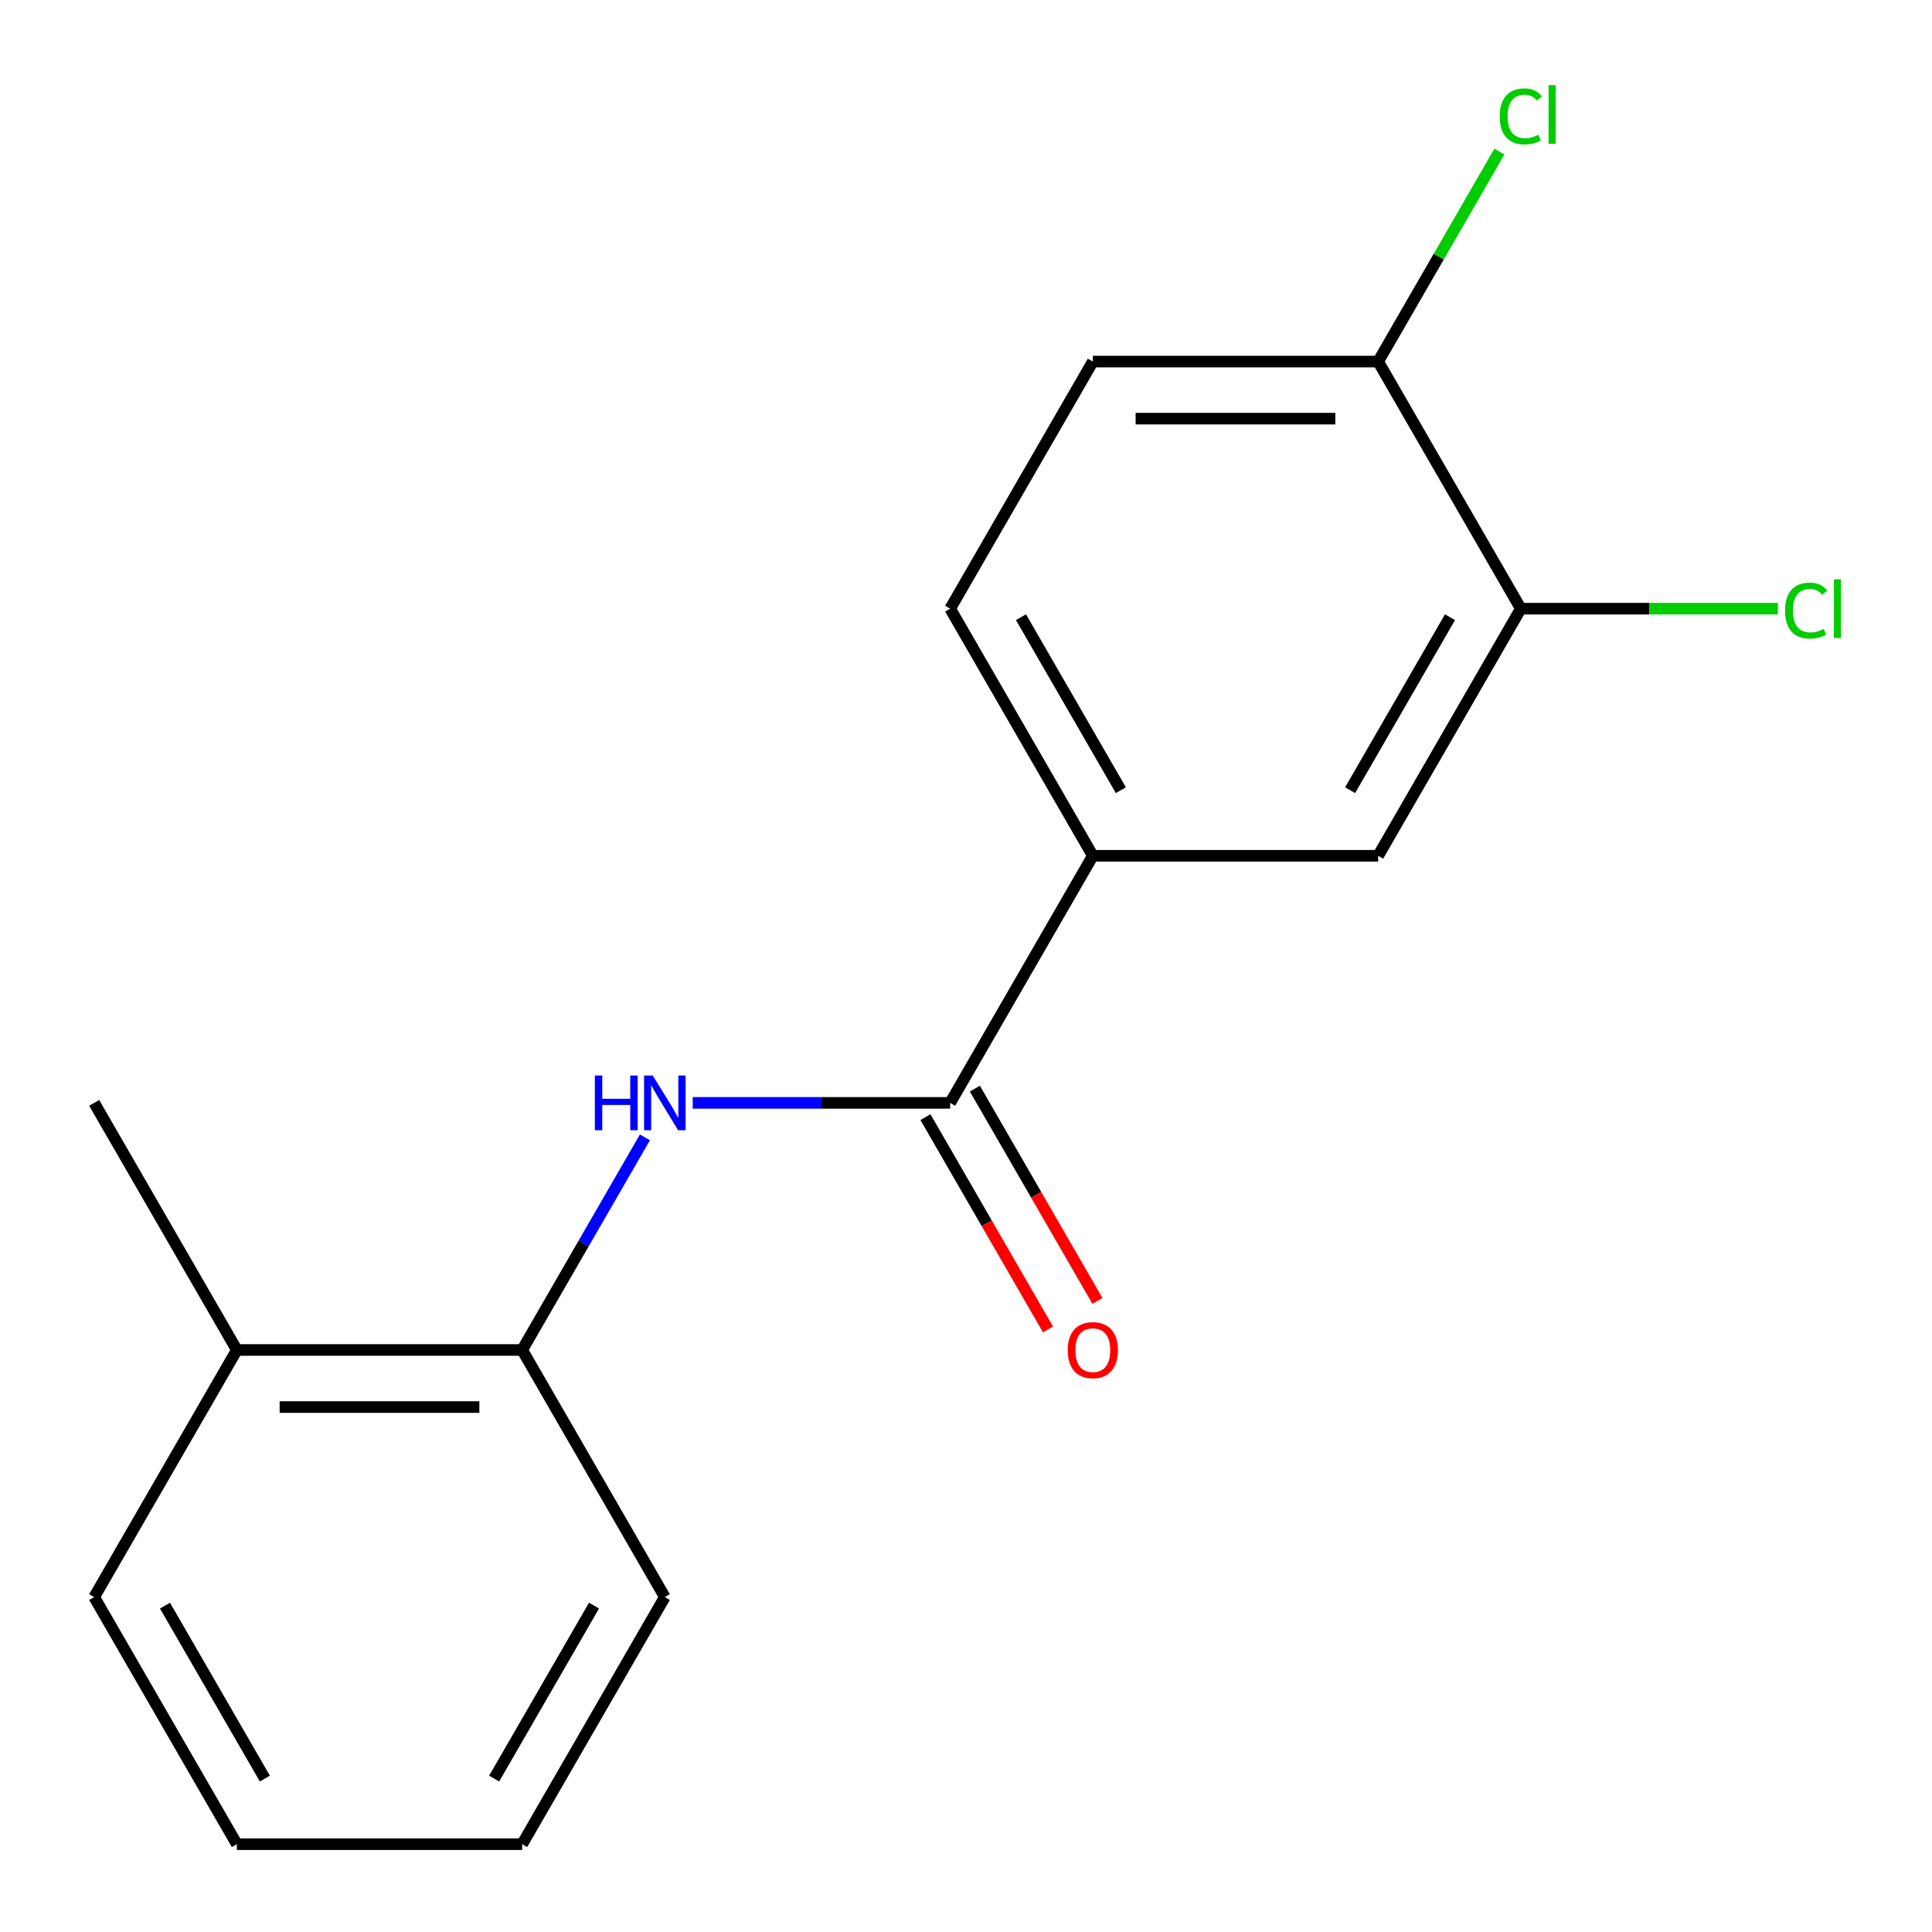 <?xml version='1.0' encoding='iso-8859-1'?>
<svg version='1.1' baseProfile='full'
              xmlns='http://www.w3.org/2000/svg'
                      xmlns:rdkit='http://www.rdkit.org/xml'
                      xmlns:xlink='http://www.w3.org/1999/xlink'
                  xml:space='preserve'
width='1000px' height='1000px' viewBox='0 0 1000 1000'>
<!-- END OF HEADER -->
<rect style='opacity:1.0;fill:#FFFFFF;stroke:none' width='1000' height='1000' x='0' y='0'> </rect>
<path class='bond-0' d='M 491.802,570.848 L 425.175,570.848' style='fill:none;fill-rule:evenodd;stroke:#000000;stroke-width:6px;stroke-linecap:butt;stroke-linejoin:miter;stroke-opacity:1' />
<path class='bond-0' d='M 425.175,570.848 L 358.549,570.848' style='fill:none;fill-rule:evenodd;stroke:#0000FF;stroke-width:6px;stroke-linecap:butt;stroke-linejoin:miter;stroke-opacity:1' />
<path class='bond-1' d='M 491.802,570.848 L 565.644,442.949' style='fill:none;fill-rule:evenodd;stroke:#000000;stroke-width:6px;stroke-linecap:butt;stroke-linejoin:miter;stroke-opacity:1' />
<path class='bond-6' d='M 479.012,578.232 L 510.734,633.176' style='fill:none;fill-rule:evenodd;stroke:#000000;stroke-width:6px;stroke-linecap:butt;stroke-linejoin:miter;stroke-opacity:1' />
<path class='bond-6' d='M 510.734,633.176 L 542.455,688.119' style='fill:none;fill-rule:evenodd;stroke:#FF0000;stroke-width:6px;stroke-linecap:butt;stroke-linejoin:miter;stroke-opacity:1' />
<path class='bond-6' d='M 504.592,563.464 L 536.313,618.407' style='fill:none;fill-rule:evenodd;stroke:#000000;stroke-width:6px;stroke-linecap:butt;stroke-linejoin:miter;stroke-opacity:1' />
<path class='bond-6' d='M 536.313,618.407 L 568.035,673.351' style='fill:none;fill-rule:evenodd;stroke:#FF0000;stroke-width:6px;stroke-linecap:butt;stroke-linejoin:miter;stroke-opacity:1' />
<path class='bond-2' d='M 333.81,588.7 L 302.042,643.724' style='fill:none;fill-rule:evenodd;stroke:#0000FF;stroke-width:6px;stroke-linecap:butt;stroke-linejoin:miter;stroke-opacity:1' />
<path class='bond-2' d='M 302.042,643.724 L 270.274,698.747' style='fill:none;fill-rule:evenodd;stroke:#000000;stroke-width:6px;stroke-linecap:butt;stroke-linejoin:miter;stroke-opacity:1' />
<path class='bond-4' d='M 565.644,442.949 L 713.33,442.949' style='fill:none;fill-rule:evenodd;stroke:#000000;stroke-width:6px;stroke-linecap:butt;stroke-linejoin:miter;stroke-opacity:1' />
<path class='bond-7' d='M 565.644,442.949 L 491.802,315.05' style='fill:none;fill-rule:evenodd;stroke:#000000;stroke-width:6px;stroke-linecap:butt;stroke-linejoin:miter;stroke-opacity:1' />
<path class='bond-7' d='M 580.148,408.995 L 528.458,319.466' style='fill:none;fill-rule:evenodd;stroke:#000000;stroke-width:6px;stroke-linecap:butt;stroke-linejoin:miter;stroke-opacity:1' />
<path class='bond-8' d='M 270.274,698.747 L 122.589,698.747' style='fill:none;fill-rule:evenodd;stroke:#000000;stroke-width:6px;stroke-linecap:butt;stroke-linejoin:miter;stroke-opacity:1' />
<path class='bond-8' d='M 248.121,728.284 L 144.742,728.284' style='fill:none;fill-rule:evenodd;stroke:#000000;stroke-width:6px;stroke-linecap:butt;stroke-linejoin:miter;stroke-opacity:1' />
<path class='bond-12' d='M 270.274,698.747 L 344.117,826.646' style='fill:none;fill-rule:evenodd;stroke:#000000;stroke-width:6px;stroke-linecap:butt;stroke-linejoin:miter;stroke-opacity:1' />
<path class='bond-3' d='M 787.172,315.05 L 713.33,442.949' style='fill:none;fill-rule:evenodd;stroke:#000000;stroke-width:6px;stroke-linecap:butt;stroke-linejoin:miter;stroke-opacity:1' />
<path class='bond-3' d='M 750.516,319.466 L 698.826,408.995' style='fill:none;fill-rule:evenodd;stroke:#000000;stroke-width:6px;stroke-linecap:butt;stroke-linejoin:miter;stroke-opacity:1' />
<path class='bond-10' d='M 787.172,315.05 L 853.709,315.05' style='fill:none;fill-rule:evenodd;stroke:#000000;stroke-width:6px;stroke-linecap:butt;stroke-linejoin:miter;stroke-opacity:1' />
<path class='bond-10' d='M 853.709,315.05 L 920.245,315.05' style='fill:none;fill-rule:evenodd;stroke:#00CC00;stroke-width:6px;stroke-linecap:butt;stroke-linejoin:miter;stroke-opacity:1' />
<path class='bond-17' d='M 787.172,315.05 L 713.33,187.151' style='fill:none;fill-rule:evenodd;stroke:#000000;stroke-width:6px;stroke-linecap:butt;stroke-linejoin:miter;stroke-opacity:1' />
<path class='bond-5' d='M 713.33,187.151 L 565.644,187.151' style='fill:none;fill-rule:evenodd;stroke:#000000;stroke-width:6px;stroke-linecap:butt;stroke-linejoin:miter;stroke-opacity:1' />
<path class='bond-5' d='M 691.177,216.688 L 587.797,216.688' style='fill:none;fill-rule:evenodd;stroke:#000000;stroke-width:6px;stroke-linecap:butt;stroke-linejoin:miter;stroke-opacity:1' />
<path class='bond-11' d='M 713.33,187.151 L 744.699,132.817' style='fill:none;fill-rule:evenodd;stroke:#000000;stroke-width:6px;stroke-linecap:butt;stroke-linejoin:miter;stroke-opacity:1' />
<path class='bond-11' d='M 744.699,132.817 L 776.069,78.484' style='fill:none;fill-rule:evenodd;stroke:#00CC00;stroke-width:6px;stroke-linecap:butt;stroke-linejoin:miter;stroke-opacity:1' />
<path class='bond-9' d='M 491.802,315.05 L 565.644,187.151' style='fill:none;fill-rule:evenodd;stroke:#000000;stroke-width:6px;stroke-linecap:butt;stroke-linejoin:miter;stroke-opacity:1' />
<path class='bond-13' d='M 122.589,698.747 L 48.746,570.848' style='fill:none;fill-rule:evenodd;stroke:#000000;stroke-width:6px;stroke-linecap:butt;stroke-linejoin:miter;stroke-opacity:1' />
<path class='bond-14' d='M 122.589,698.747 L 48.746,826.646' style='fill:none;fill-rule:evenodd;stroke:#000000;stroke-width:6px;stroke-linecap:butt;stroke-linejoin:miter;stroke-opacity:1' />
<path class='bond-15' d='M 344.117,826.646 L 270.274,954.545' style='fill:none;fill-rule:evenodd;stroke:#000000;stroke-width:6px;stroke-linecap:butt;stroke-linejoin:miter;stroke-opacity:1' />
<path class='bond-15' d='M 307.46,831.063 L 255.771,920.592' style='fill:none;fill-rule:evenodd;stroke:#000000;stroke-width:6px;stroke-linecap:butt;stroke-linejoin:miter;stroke-opacity:1' />
<path class='bond-18' d='M 48.746,826.646 L 122.589,954.545' style='fill:none;fill-rule:evenodd;stroke:#000000;stroke-width:6px;stroke-linecap:butt;stroke-linejoin:miter;stroke-opacity:1' />
<path class='bond-18' d='M 85.402,831.063 L 137.092,920.592' style='fill:none;fill-rule:evenodd;stroke:#000000;stroke-width:6px;stroke-linecap:butt;stroke-linejoin:miter;stroke-opacity:1' />
<path class='bond-16' d='M 270.274,954.545 L 122.589,954.545' style='fill:none;fill-rule:evenodd;stroke:#000000;stroke-width:6px;stroke-linecap:butt;stroke-linejoin:miter;stroke-opacity:1' />
<path  class='atom-1' d='M 307.897 556.688
L 311.737 556.688
L 311.737 568.728
L 326.217 568.728
L 326.217 556.688
L 330.057 556.688
L 330.057 585.008
L 326.217 585.008
L 326.217 571.928
L 311.737 571.928
L 311.737 585.008
L 307.897 585.008
L 307.897 556.688
' fill='#0000FF'/>
<path  class='atom-1' d='M 337.857 556.688
L 347.137 571.688
Q 348.057 573.168, 349.537 575.848
Q 351.017 578.528, 351.097 578.688
L 351.097 556.688
L 354.857 556.688
L 354.857 585.008
L 350.977 585.008
L 341.017 568.608
Q 339.857 566.688, 338.617 564.488
Q 337.417 562.288, 337.057 561.608
L 337.057 585.008
L 333.377 585.008
L 333.377 556.688
L 337.857 556.688
' fill='#0000FF'/>
<path  class='atom-7' d='M 552.644 698.827
Q 552.644 692.027, 556.004 688.227
Q 559.364 684.427, 565.644 684.427
Q 571.924 684.427, 575.284 688.227
Q 578.644 692.027, 578.644 698.827
Q 578.644 705.707, 575.244 709.627
Q 571.844 713.507, 565.644 713.507
Q 559.404 713.507, 556.004 709.627
Q 552.644 705.747, 552.644 698.827
M 565.644 710.307
Q 569.964 710.307, 572.284 707.427
Q 574.644 704.507, 574.644 698.827
Q 574.644 693.267, 572.284 690.467
Q 569.964 687.627, 565.644 687.627
Q 561.324 687.627, 558.964 690.427
Q 556.644 693.227, 556.644 698.827
Q 556.644 704.547, 558.964 707.427
Q 561.324 710.307, 565.644 710.307
' fill='#FF0000'/>
<path  class='atom-11' d='M 923.938 316.03
Q 923.938 308.99, 927.218 305.31
Q 930.538 301.59, 936.818 301.59
Q 942.658 301.59, 945.778 305.71
L 943.138 307.87
Q 940.858 304.87, 936.818 304.87
Q 932.538 304.87, 930.258 307.75
Q 928.018 310.59, 928.018 316.03
Q 928.018 321.63, 930.338 324.51
Q 932.698 327.39, 937.258 327.39
Q 940.378 327.39, 944.018 325.51
L 945.138 328.51
Q 943.658 329.47, 941.418 330.03
Q 939.178 330.59, 936.698 330.59
Q 930.538 330.59, 927.218 326.83
Q 923.938 323.07, 923.938 316.03
' fill='#00CC00'/>
<path  class='atom-11' d='M 949.218 299.87
L 952.898 299.87
L 952.898 330.23
L 949.218 330.23
L 949.218 299.87
' fill='#00CC00'/>
<path  class='atom-12' d='M 776.252 60.231
Q 776.252 53.191, 779.532 49.511
Q 782.852 45.791, 789.132 45.791
Q 794.972 45.791, 798.092 49.911
L 795.452 52.071
Q 793.172 49.071, 789.132 49.071
Q 784.852 49.071, 782.572 51.951
Q 780.332 54.791, 780.332 60.231
Q 780.332 65.831, 782.652 68.711
Q 785.012 71.591, 789.572 71.591
Q 792.692 71.591, 796.332 69.711
L 797.452 72.711
Q 795.972 73.671, 793.732 74.231
Q 791.492 74.791, 789.012 74.791
Q 782.852 74.791, 779.532 71.031
Q 776.252 67.271, 776.252 60.231
' fill='#00CC00'/>
<path  class='atom-12' d='M 801.532 44.071
L 805.212 44.071
L 805.212 74.431
L 801.532 74.431
L 801.532 44.071
' fill='#00CC00'/>
</svg>
